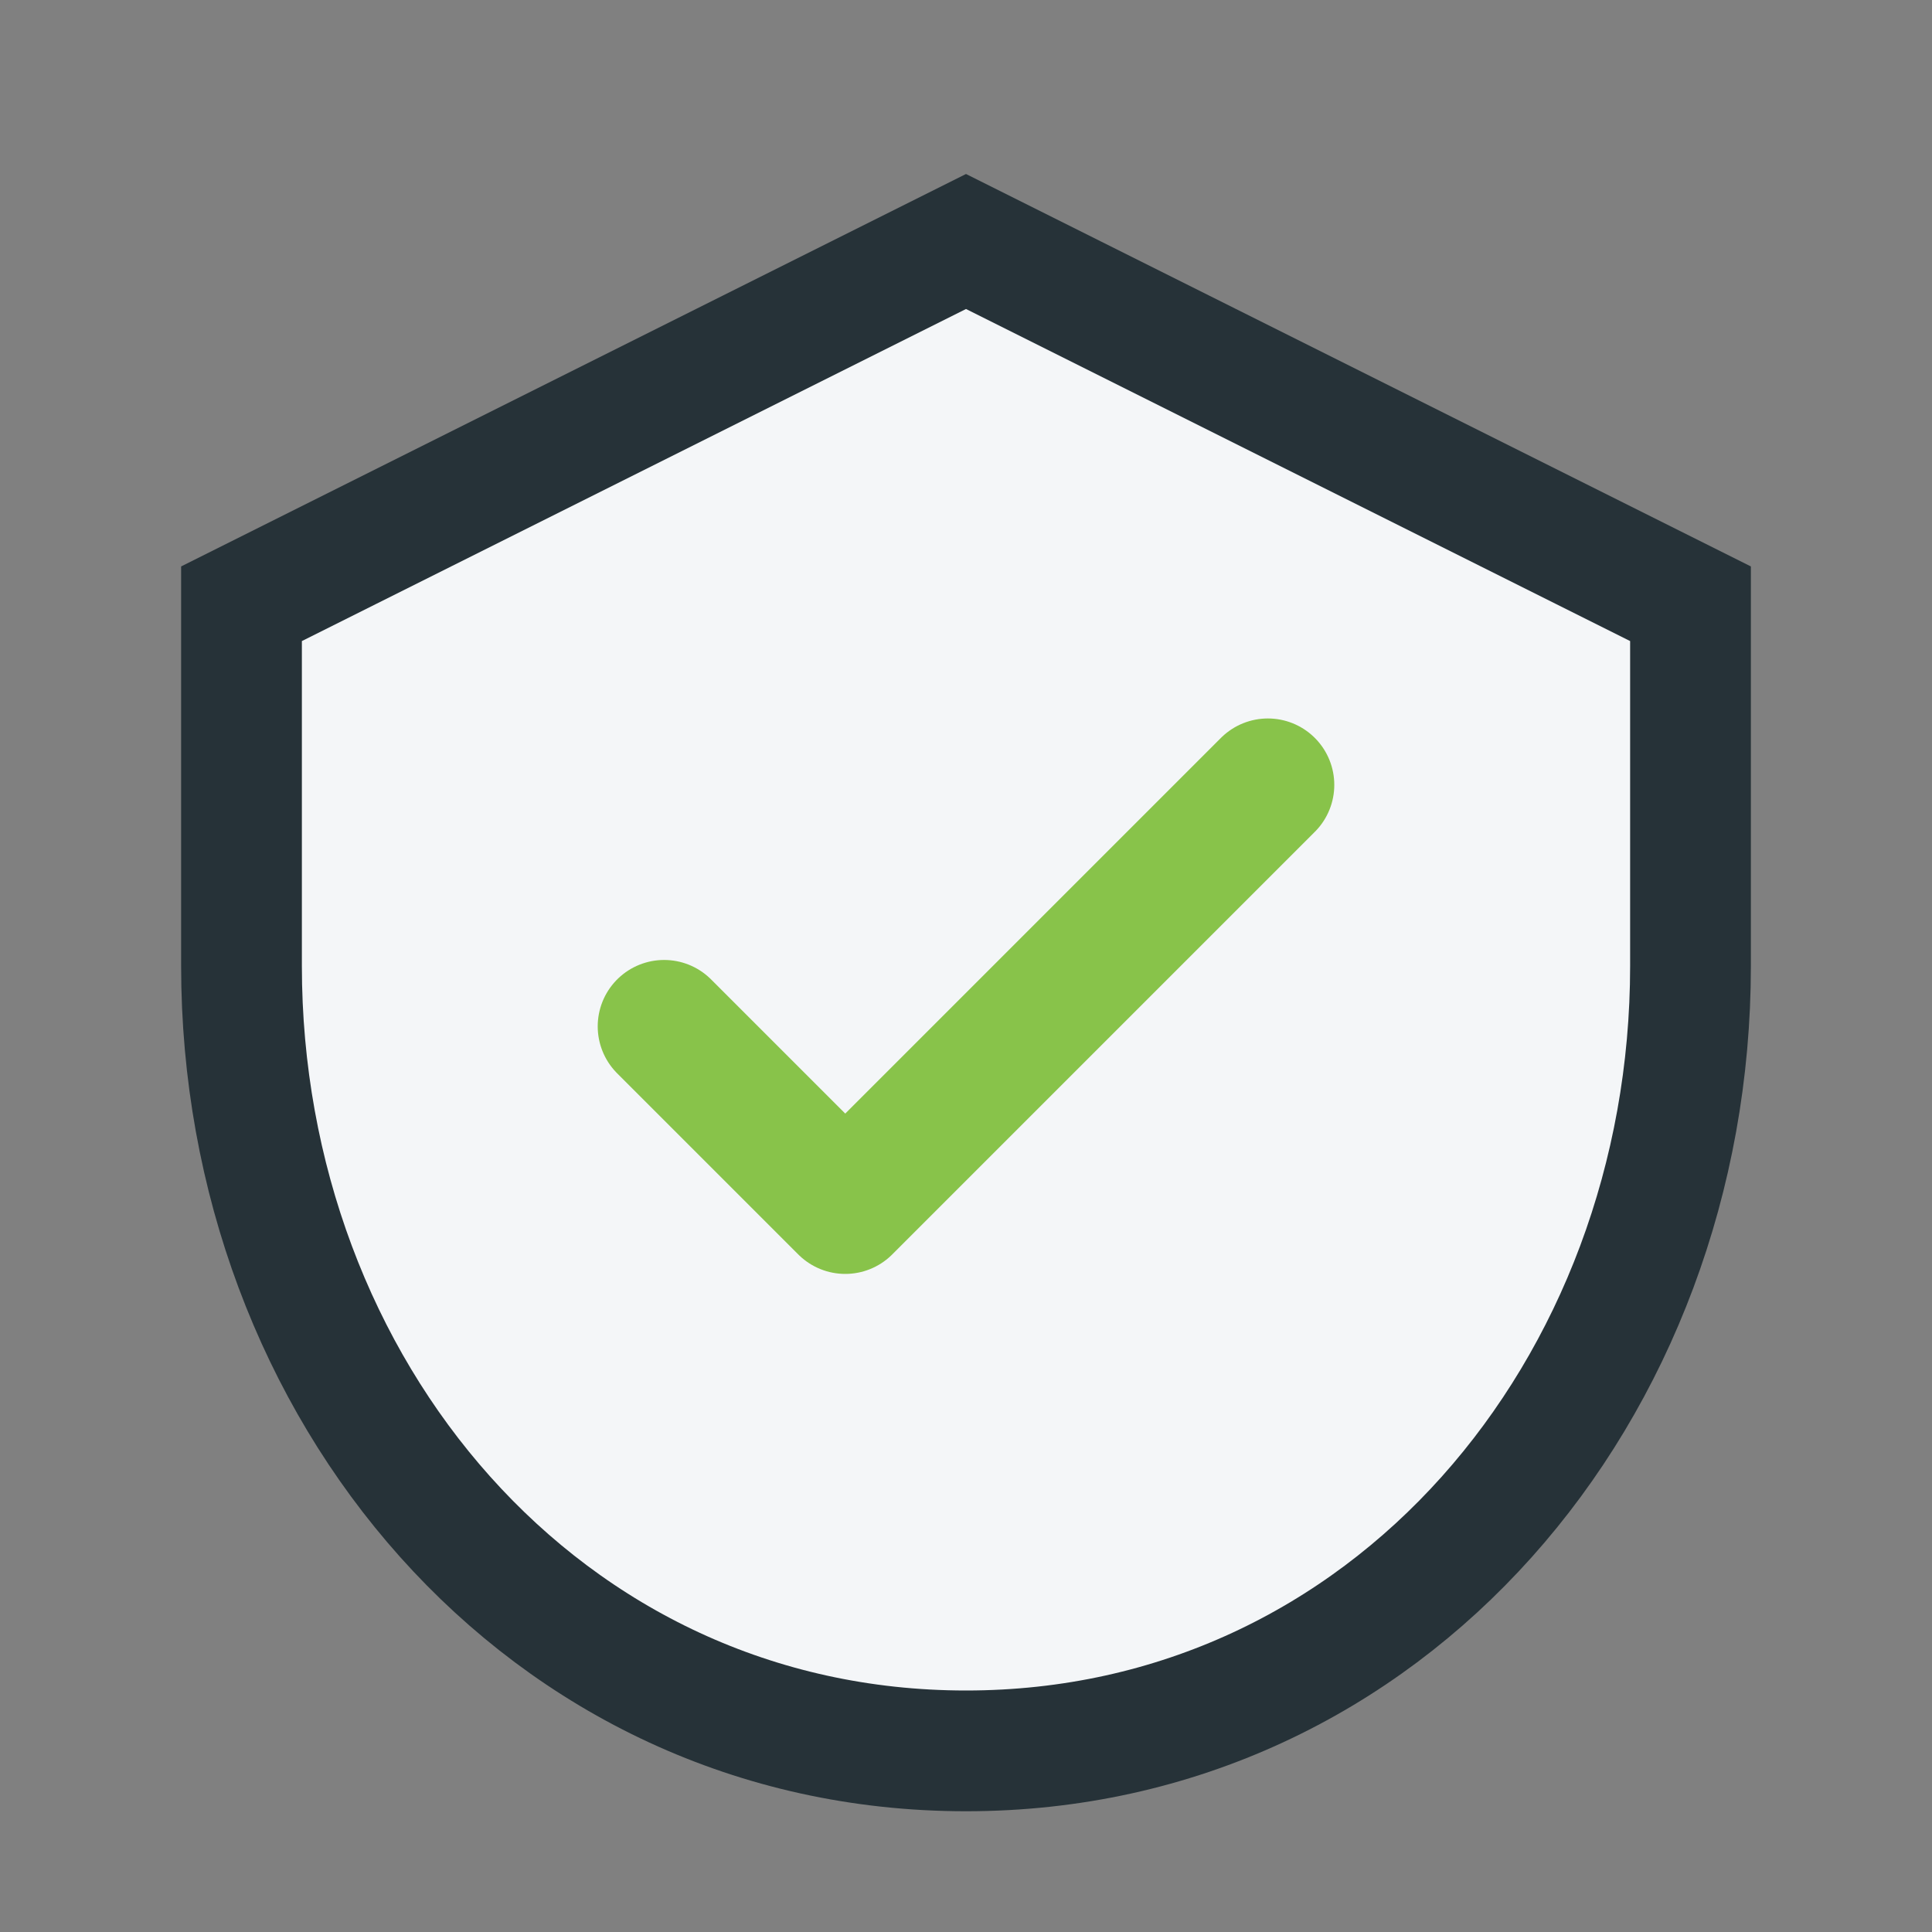 <?xml version="1.0" encoding="UTF-8"?>
<svg xmlns="http://www.w3.org/2000/svg" width="32" height="32" viewBox="0 0 32 32"><rect x="0" y="0" width="32" height="32" fill="#808080" stroke="none"/><path d="M16 4l12 6v6c0 7-5 13-12 13S4 23 4 16v-6z" fill="#F4F6F8" stroke="#263238" stroke-width="2"/><path d="M11 17l3 3 7-7" fill="none" stroke="#88C34A" stroke-width="2.2" stroke-linecap="round" stroke-linejoin="round"/></svg>